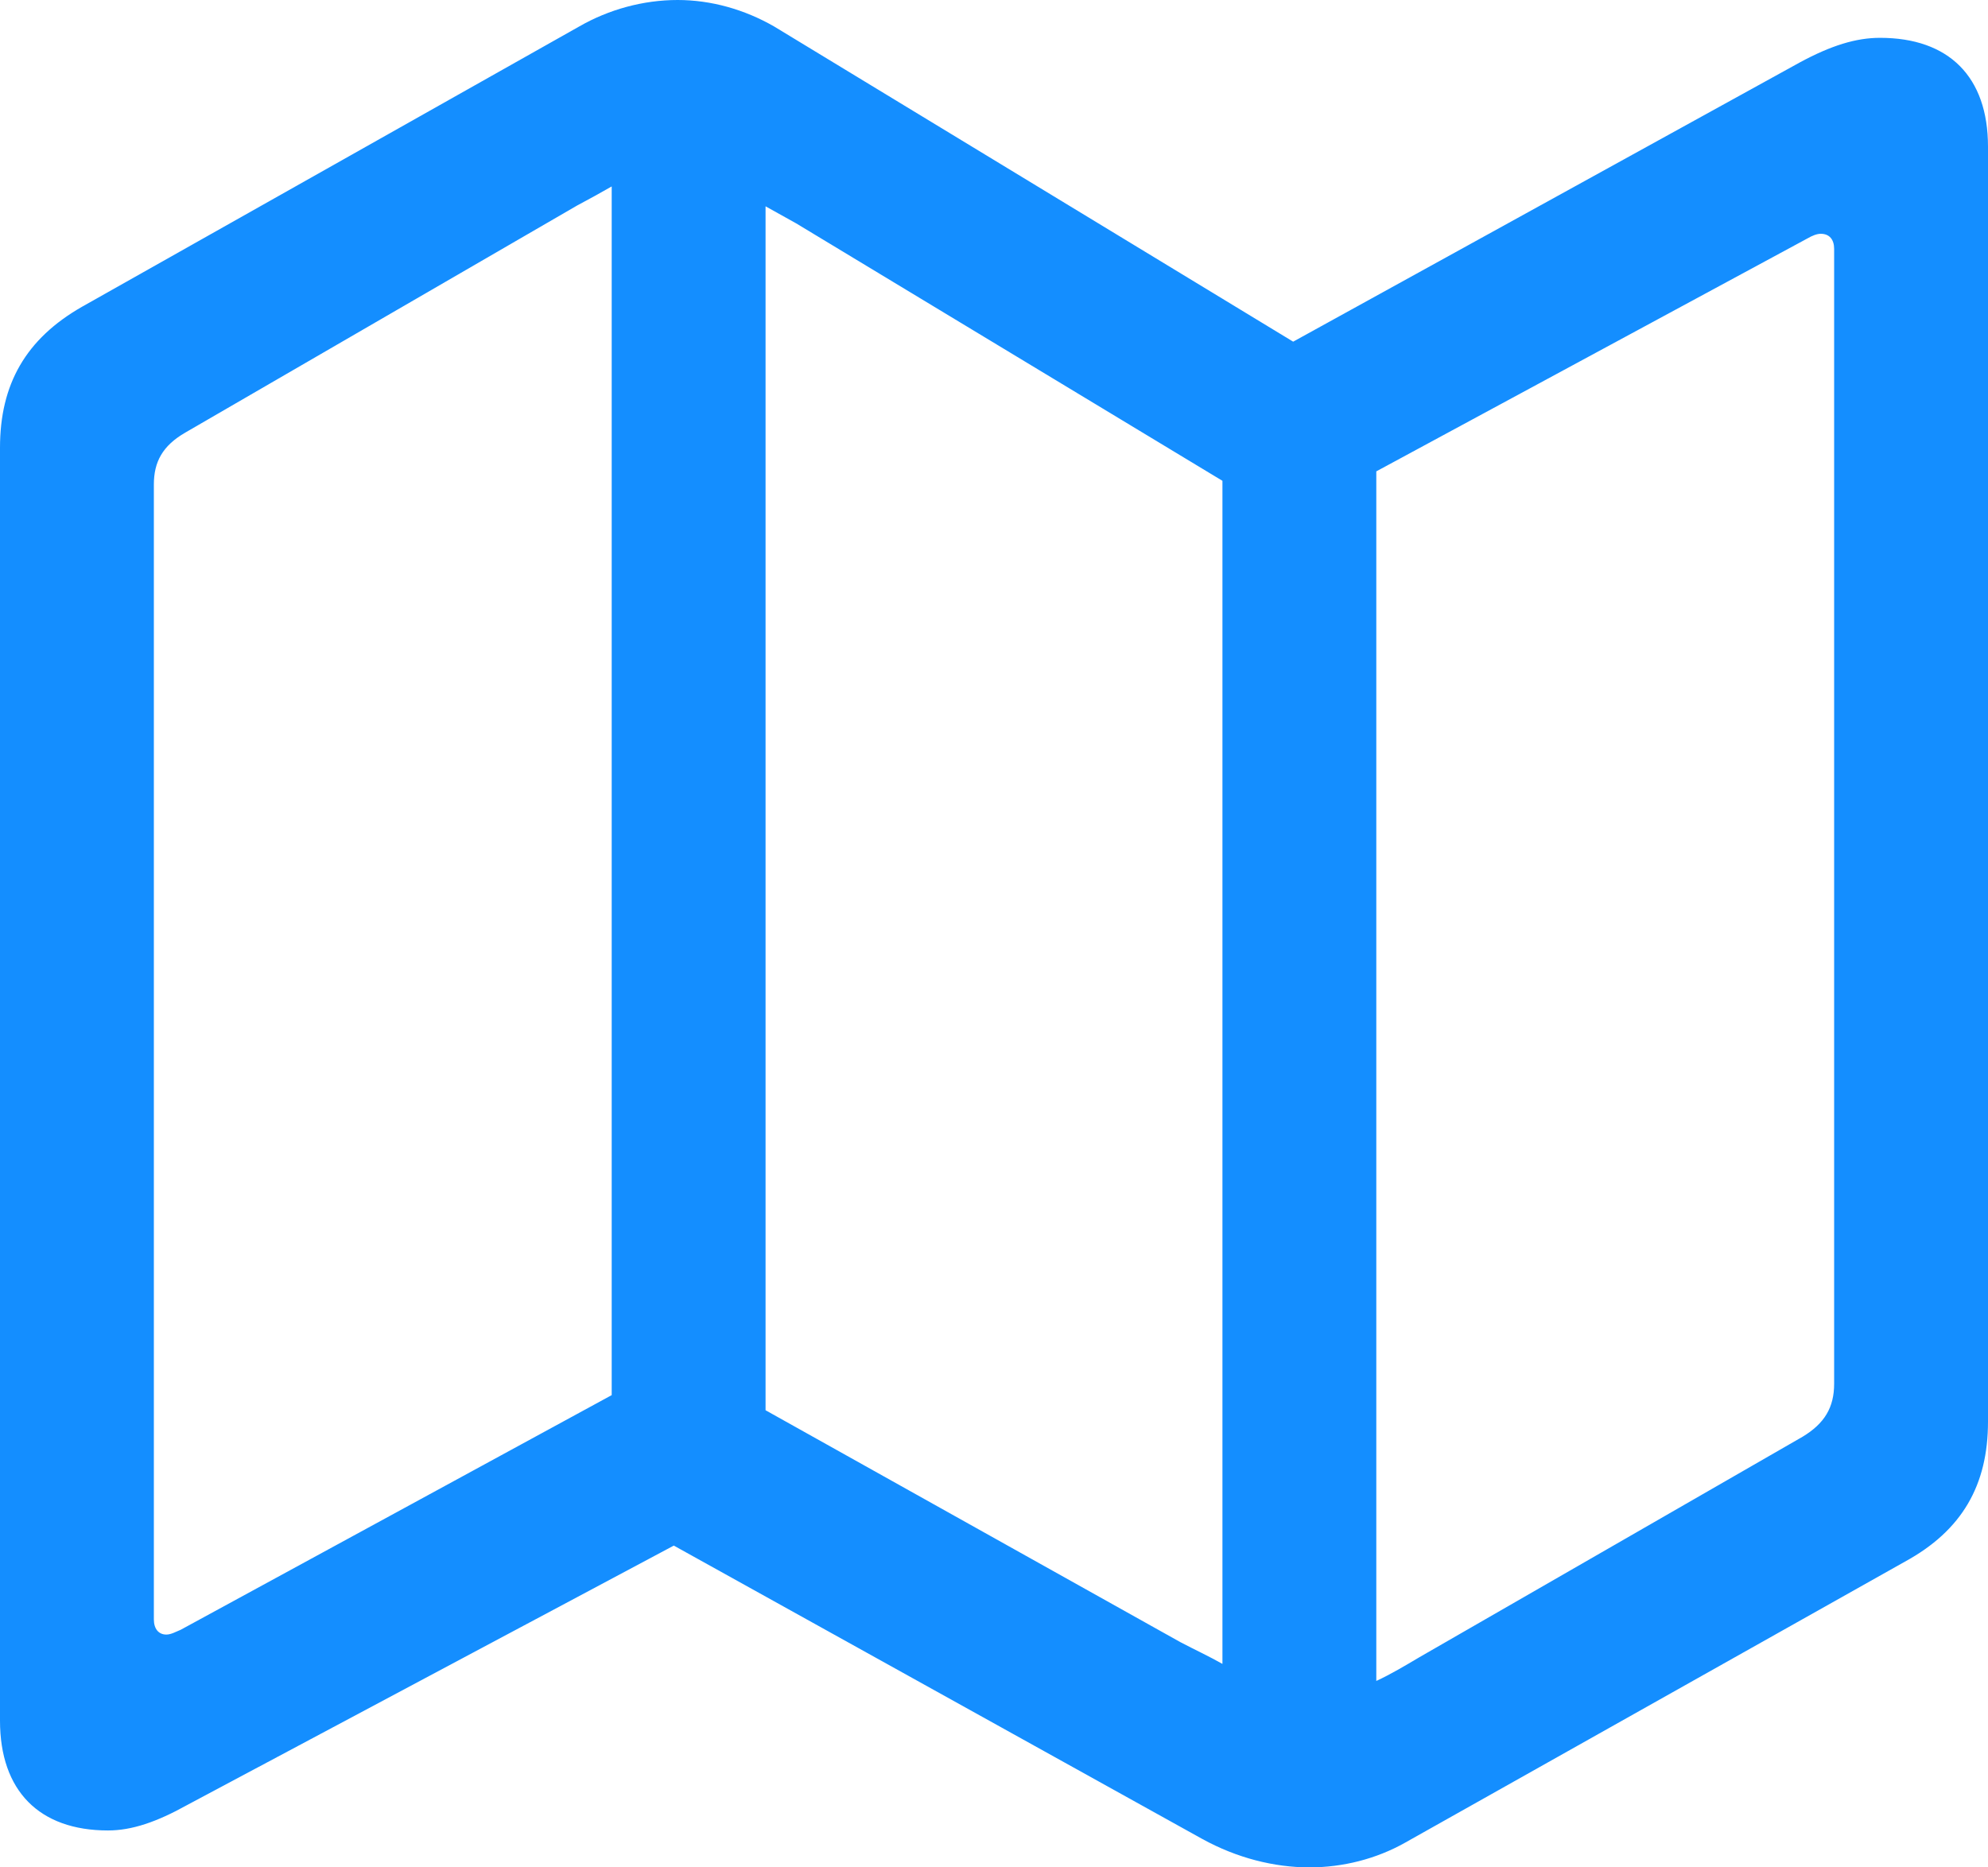 <?xml version="1.0" encoding="UTF-8"?>
<svg width="33px" height="31px" viewBox="0 0 33 31" version="1.1" xmlns="http://www.w3.org/2000/svg" xmlns:xlink="http://www.w3.org/1999/xlink">
    <title>features-monitor-map</title>
    <g id="Little-Snitch---Overview-Page" stroke="none" stroke-width="1" fill="none" fill-rule="evenodd">
        <g id="page:-design" transform="translate(-258, -3278)" fill="#148EFF">
            <g id="section:-rules" transform="translate(1, 2168)">
                <g id="features" transform="translate(257, 1107)">
                    <g id="features-monitor-map" transform="translate(0, 3)">
                        <path d="M11.249,0 C11.804,0 12.359,0.157 12.851,0.44 L21.466,5.672 L29.875,1.037 C30.398,0.754 30.811,0.628 31.207,0.628 C32.35,0.628 33,1.273 33,2.435 L33,23.6 C33,24.652 32.572,25.406 31.62,25.925 L23.322,30.591 C22.846,30.859 22.291,31 21.736,31 C21.149,31 20.53,30.843 19.959,30.529 L11.185,25.658 L3.11,29.963 C2.602,30.246 2.189,30.387 1.793,30.387 C0.65,30.387 0,29.727 0,28.565 L0,7.432 C0,6.379 0.428,5.625 1.364,5.091 L9.614,0.44 C10.106,0.157 10.677,0 11.249,0 Z M30.224,3.881 C30.16,3.881 30.081,3.912 30.001,3.959 L22.846,7.825 L22.846,27.905 C23.084,27.795 23.322,27.653 23.56,27.512 L29.922,23.851 C30.287,23.631 30.446,23.364 30.446,22.971 L30.446,4.132 C30.446,3.975 30.366,3.881 30.224,3.881 Z M12.708,3.425 L12.708,23.411 L19.594,27.261 C19.832,27.386 20.07,27.496 20.292,27.622 L20.292,7.982 L13.216,3.708 L12.708,3.425 Z M10.154,3.095 C9.963,3.205 9.789,3.3 9.583,3.41 L3.078,7.18 C2.697,7.4 2.554,7.668 2.554,8.045 L2.554,26.883 C2.554,27.041 2.634,27.135 2.761,27.135 C2.84,27.135 2.919,27.088 2.999,27.056 L10.154,23.16 L10.154,3.095 Z" id="Clip-5"></path>
                    </g>
                </g>
            </g>
        </g>
    </g>
</svg>